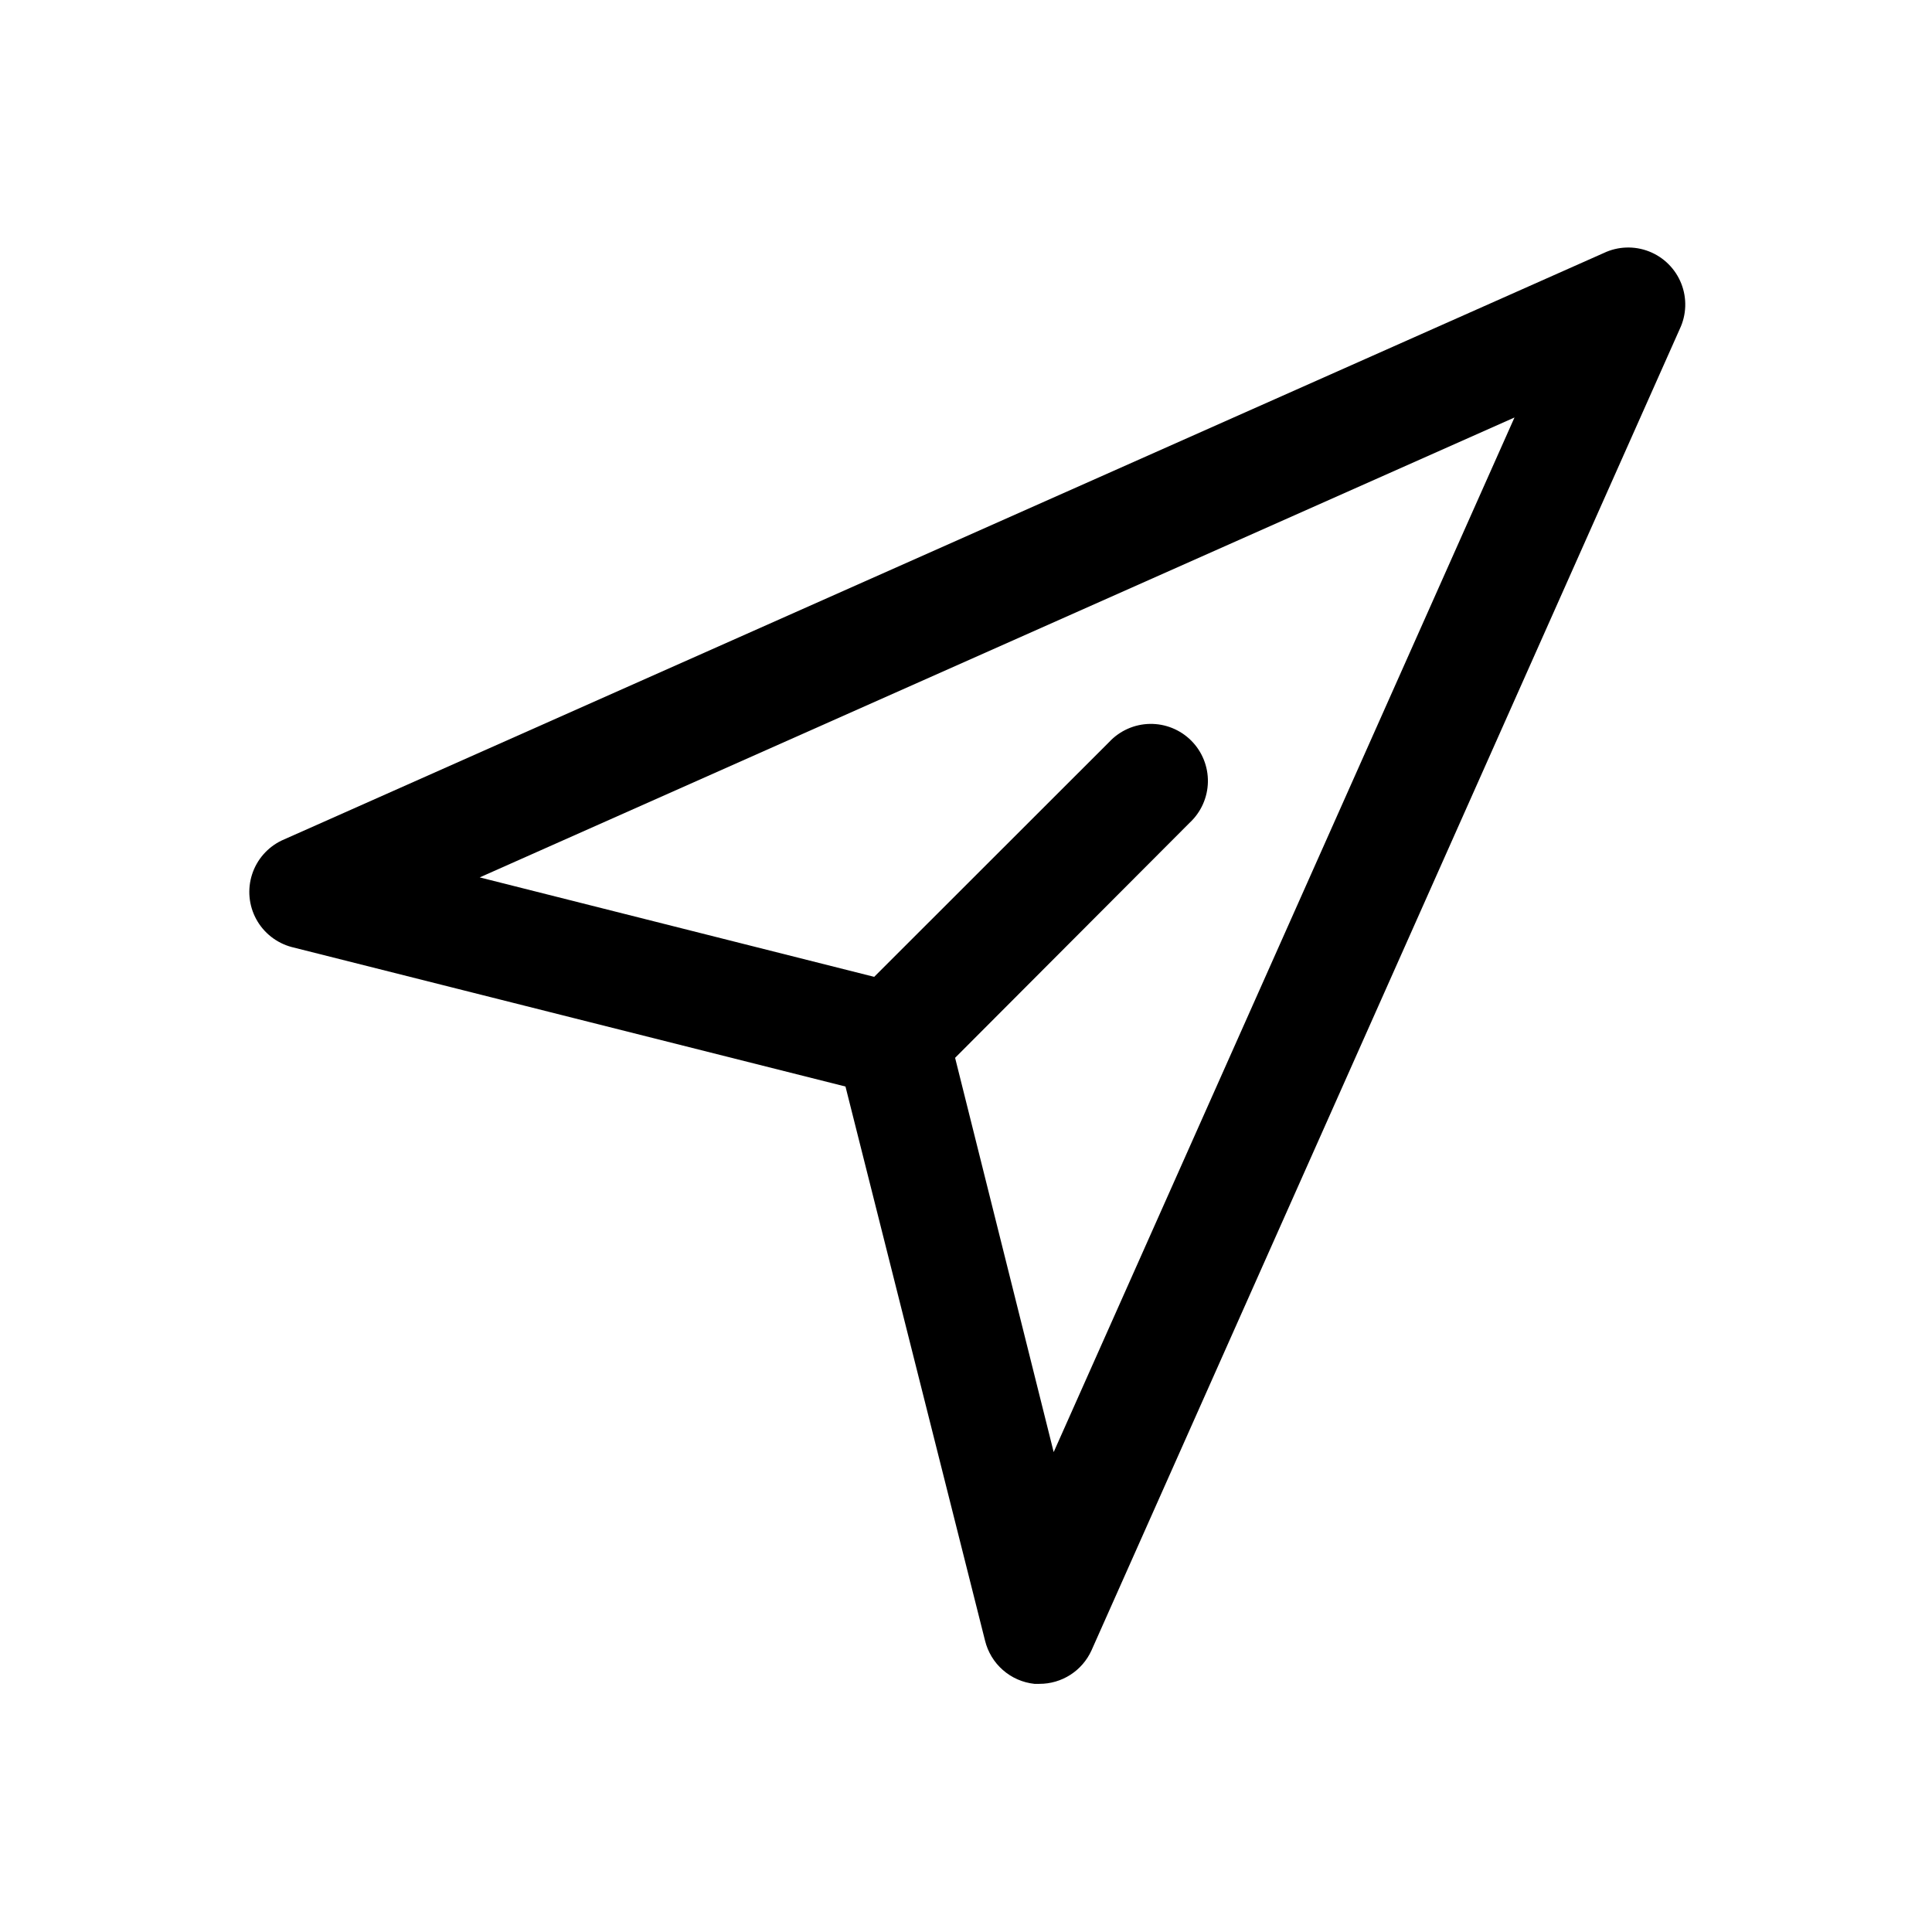 <?xml version="1.0" encoding="UTF-8"?>
<!-- Uploaded to: SVG Repo, www.svgrepo.com, Generator: SVG Repo Mixer Tools -->
<svg fill="#000000" width="800px" height="800px" version="1.1" viewBox="144 144 512 512" xmlns="http://www.w3.org/2000/svg">
 <g>
  <path d="m419.45 590.24h-1.309c-3.102-0.332-6.027-1.609-8.371-3.668-2.348-2.055-3.996-4.789-4.731-7.82l-36.977-146.81-146.81-36.98c-3.992-1.078-7.371-3.746-9.348-7.379-1.977-3.637-2.371-7.922-1.102-11.859 1.273-3.938 4.102-7.184 7.832-8.977l350.35-155.68c3.785-1.809 8.148-1.961 12.051-0.426 3.902 1.535 6.988 4.625 8.527 8.527 1.535 3.902 1.383 8.266-0.426 12.051l-155.88 350.15c-1.203 2.648-3.144 4.894-5.594 6.469-2.449 1.574-5.301 2.406-8.211 2.398zm-148.32-213.72 113.11 28.516c2.574 0.684 4.926 2.039 6.809 3.922 1.887 1.887 3.238 4.234 3.922 6.812l28.266 113.05 122.12-274.18z"/>
  <path d="m380.55 434.56c-4.016 0.023-7.879-1.551-10.73-4.383-2.852-2.828-4.461-6.676-4.473-10.695-0.008-4.016 1.582-7.875 4.422-10.715l68.164-68.117c2.797-3 6.691-4.734 10.793-4.809 4.102-0.07 8.055 1.527 10.953 4.426 2.902 2.898 4.496 6.856 4.426 10.953-0.074 4.102-1.809 7.996-4.809 10.793l-68.066 68.215c-2.848 2.801-6.688 4.356-10.68 4.332z"/>
 </g>
</svg>